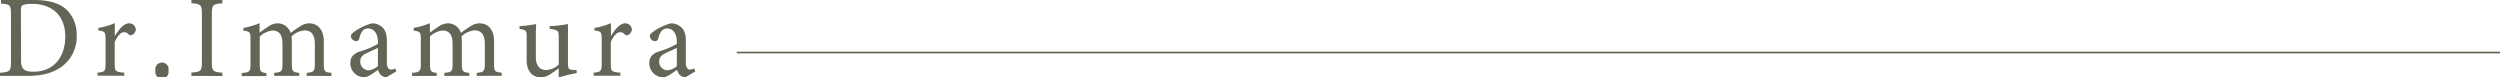 <svg xmlns="http://www.w3.org/2000/svg" viewBox="0 0 750 23.19"><defs><style>.cls-1{fill:#646557;}.cls-2{fill:none;stroke:#646557;stroke-miterlimit:10;stroke-width:0.5px;}</style></defs><g id="レイヤー_2" data-name="レイヤー 2"><g id="レイヤー_26" data-name="レイヤー 26"><path class="cls-1" d="M10.16,0c4.45,0,7.74.91,9.91,3A10.31,10.31,0,0,1,23,10.51a11.13,11.13,0,0,1-4.3,9.35c-2.63,2-6.1,2.91-10.41,2.91H0v-.95c3-.21,3.29-.42,3.29-3.39v-14c0-3-.28-3.15-3-3.36V0ZM6.31,18.18c0,2.66,1.15,3.33,3.71,3.33,6.55,0,9.56-4.91,9.56-10.51,0-3.61-1.33-6.73-4.13-8.37a10.87,10.87,0,0,0-6-1.44,5.8,5.8,0,0,0-2.73.42c-.35.25-.45.63-.45,2Z"/><path class="cls-1" d="M34.51,10.75C35.56,9,37.07,7,38.75,7a2,2,0,0,1,2,1.75,2,2,0,0,1-1.12,1.72.83.83,0,0,1-.95-.07,1.87,1.87,0,0,0-1.47-.74c-.91,0-2,1.05-2.8,3v6.41c0,2.31.17,2.52,2.87,2.73v.91H29.25v-.91c2.18-.21,2.42-.42,2.42-2.73V11.87c0-2.31-.18-2.45-2.17-2.73V8.37a20.09,20.09,0,0,0,4.94-1.43v3.81Z"/><path class="cls-1" d="M46.63,21.16a2,2,0,1,1,3.92,0,2,2,0,1,1-3.92,0Z"/><path class="cls-1" d="M57.42,22.77v-1c2.87-.21,3.15-.42,3.15-3.4v-14c0-3-.28-3.19-3.15-3.4V0H66.7V1c-2.87.21-3.15.42-3.15,3.4v14c0,3,.28,3.19,3.15,3.4v1Z"/><path class="cls-1" d="M92,22.77v-.91c2.07-.21,2.45-.35,2.45-2.84V13.17c0-2.49-.87-4.06-3.08-4.06a6.45,6.45,0,0,0-3.92,1.82,8.22,8.22,0,0,1,.1,1.47v6.83c0,2.21.32,2.42,2.24,2.63v.91H82.26v-.91c2.17-.21,2.48-.39,2.48-2.7v-6c0-2.6-.91-4-3-4a6.49,6.49,0,0,0-3.82,1.82v8.23c0,2.28.28,2.49,2,2.7v.91h-7.4v-.91c2.32-.21,2.63-.42,2.63-2.7V11.91c0-2.24-.1-2.42-2.14-2.73V8.37a21.23,21.23,0,0,0,4.87-1.43V9.77c.74-.49,1.51-1.12,2.56-1.78a5.21,5.21,0,0,1,2.87-1,4.17,4.17,0,0,1,3.89,2.87,33.88,33.88,0,0,1,2.91-2A4.83,4.83,0,0,1,92.69,7C95.43,7,97.14,9,97.14,12.4v6.76c0,2.35.29,2.49,2.28,2.7v.91Z"/><path class="cls-1" d="M115.92,23.19a2.85,2.85,0,0,1-1.64-.67,3.54,3.54,0,0,1-.84-1.57c-1.4.94-3.09,2.24-4.14,2.24a4.23,4.23,0,0,1-4.2-4.27c0-1.72.91-2.81,2.84-3.47a25.11,25.11,0,0,0,5.43-2.28v-.63c0-2.52-1.2-4-3-4a2,2,0,0,0-1.57.7,5.08,5.08,0,0,0-1,2.31,1,1,0,0,1-1,.81,1.71,1.71,0,0,1-1.54-1.51c0-.52.46-.91,1.12-1.4A15.74,15.74,0,0,1,111.62,7a4.57,4.57,0,0,1,2.87,1c1.22,1,1.57,2.45,1.57,4.27v6.52c0,1.57.63,2.1,1.23,2.1a2.66,2.66,0,0,0,1.26-.39l.35.91Zm-2.55-8.83c-.74.39-2.42,1.12-3.15,1.47-1.37.63-2.14,1.3-2.14,2.56a2.57,2.57,0,0,0,2.48,2.7,5.05,5.05,0,0,0,2.81-1.26Z"/><path class="cls-1" d="M143,22.77v-.91c2.07-.21,2.45-.35,2.45-2.84V13.17c0-2.49-.87-4.06-3.08-4.06a6.42,6.42,0,0,0-3.92,1.82,9.29,9.29,0,0,1,.1,1.47v6.83c0,2.21.31,2.42,2.24,2.63v.91h-7.49v-.91c2.17-.21,2.48-.39,2.48-2.7v-6c0-2.6-.91-4-3-4A6.47,6.47,0,0,0,129,10.93v8.23c0,2.28.28,2.49,2,2.7v.91h-7.39v-.91c2.31-.21,2.63-.42,2.63-2.7V11.91c0-2.24-.11-2.42-2.14-2.73V8.37a21.38,21.38,0,0,0,4.87-1.43V9.77c.74-.49,1.51-1.12,2.56-1.78a5.21,5.21,0,0,1,2.87-1,4.18,4.18,0,0,1,3.89,2.87,32.39,32.39,0,0,1,2.91-2A4.81,4.81,0,0,1,143.77,7c2.74,0,4.45,1.93,4.45,5.36v6.76c0,2.35.28,2.49,2.28,2.7v.91Z"/><path class="cls-1" d="M173,21.93a37.38,37.38,0,0,0-5.15,1.26L167.6,23V20.49A31.52,31.52,0,0,1,165,22.31a5,5,0,0,1-2.7.88C160,23.19,158,21.75,158,18V11.1c0-1.92-.14-2.06-2.14-2.45v-.8a44.25,44.25,0,0,0,5-.63c-.11,1.08-.11,2.73-.11,5.11V17c0,3.12,1.51,4,3.08,4a5.44,5.44,0,0,0,3.79-1.68V11.14c0-2-.21-2.14-2.73-2.49v-.8a38.79,38.79,0,0,0,5.5-.63v11.7c0,1.75.28,2,1.6,2.06l1,.07Z"/><path class="cls-1" d="M183.33,10.75C184.38,9,185.89,7,187.57,7a2,2,0,0,1,2,1.75,2,2,0,0,1-1.12,1.72.83.83,0,0,1-.95-.07,1.87,1.87,0,0,0-1.47-.74c-.91,0-2,1.05-2.8,3v6.41c0,2.31.17,2.52,2.87,2.73v.91h-8v-.91c2.17-.21,2.41-.42,2.41-2.73V11.87c0-2.31-.17-2.45-2.17-2.73V8.37a20,20,0,0,0,4.94-1.43v3.81Z"/><path class="cls-1" d="M205.61,23.19a2.88,2.88,0,0,1-1.65-.67,3.76,3.76,0,0,1-.84-1.57c-1.4.94-3.08,2.24-4.13,2.24a4.22,4.22,0,0,1-4.2-4.27c0-1.72.91-2.81,2.83-3.47a25.11,25.11,0,0,0,5.43-2.28v-.63c0-2.52-1.19-4-2.94-4a2,2,0,0,0-1.58.7,5.19,5.19,0,0,0-1.05,2.31,1,1,0,0,1-1,.81,1.71,1.71,0,0,1-1.54-1.51c0-.52.45-.91,1.12-1.4A15.68,15.68,0,0,1,201.3,7a4.57,4.57,0,0,1,2.87,1c1.23,1,1.58,2.45,1.58,4.27v6.52c0,1.57.63,2.1,1.23,2.1a2.66,2.66,0,0,0,1.26-.39l.35.91Zm-2.56-8.83c-.73.39-2.42,1.12-3.15,1.47-1.37.63-2.14,1.3-2.14,2.56a2.57,2.57,0,0,0,2.49,2.7,5,5,0,0,0,2.8-1.26Z"/><line class="cls-2" x1="221.04" y1="15.76" x2="750" y2="15.76"/></g></g></svg>